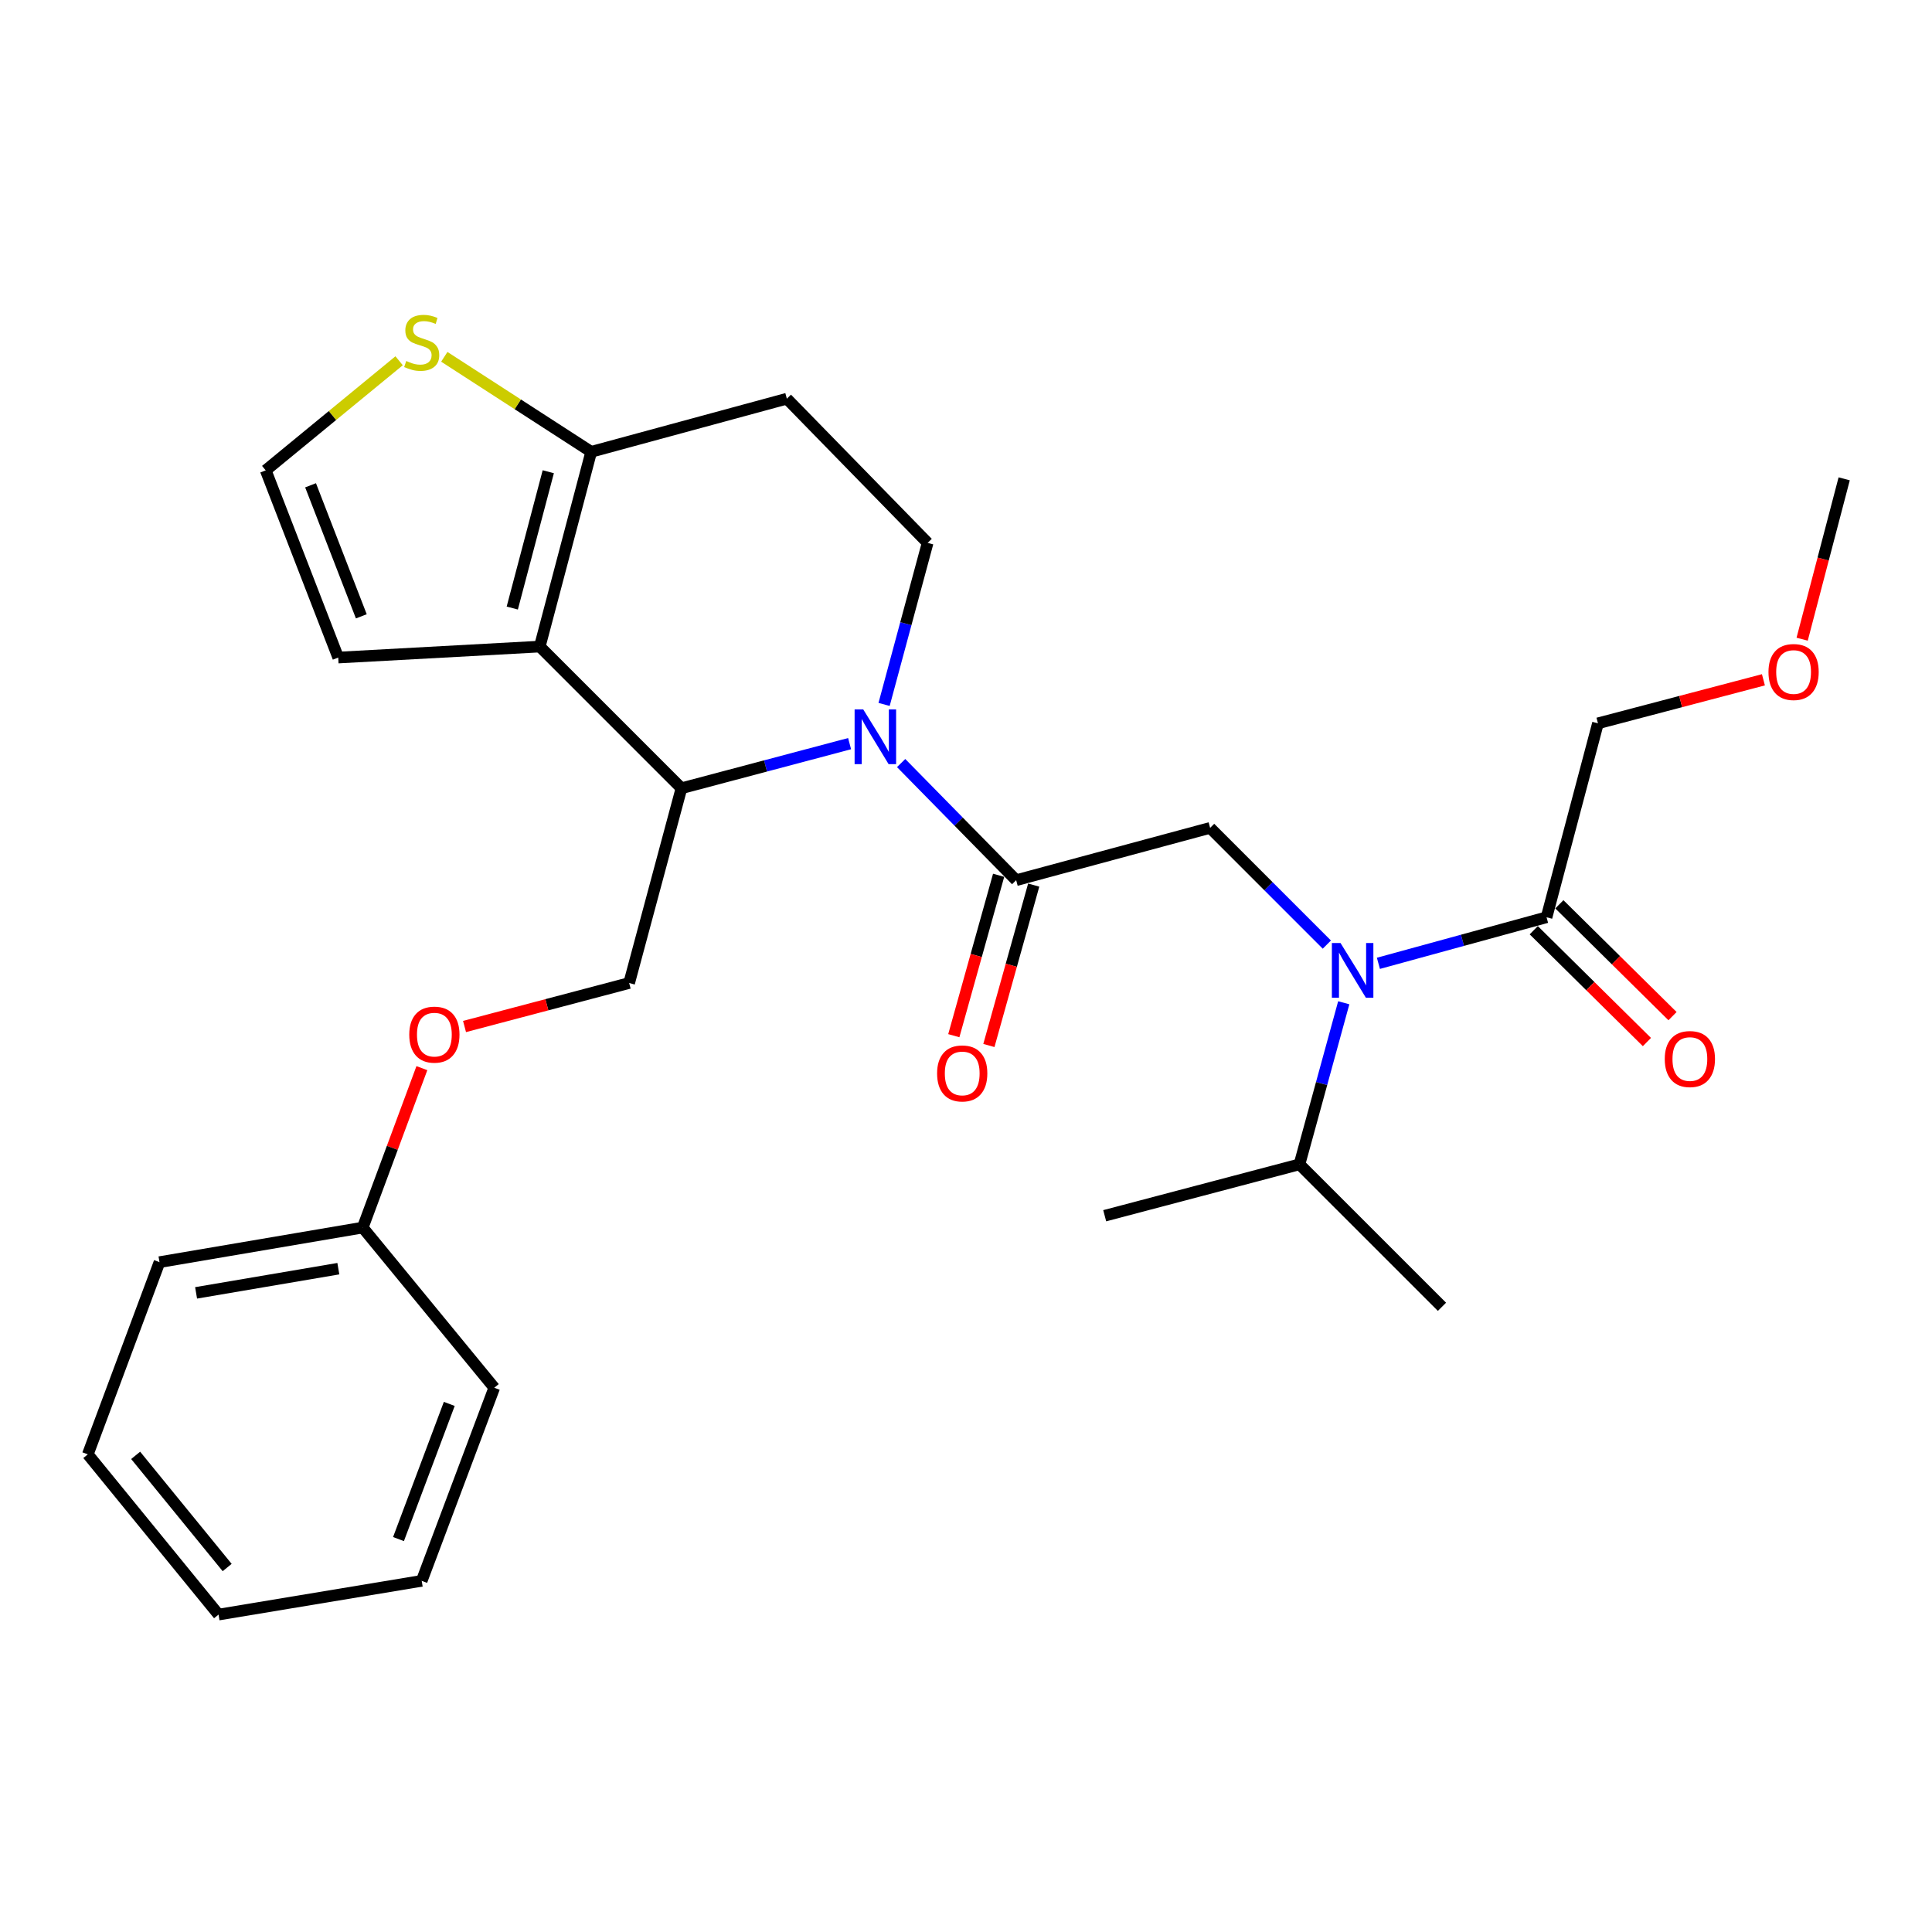 <?xml version='1.0' encoding='iso-8859-1'?>
<svg version='1.1' baseProfile='full'
              xmlns='http://www.w3.org/2000/svg'
                      xmlns:rdkit='http://www.rdkit.org/xml'
                      xmlns:xlink='http://www.w3.org/1999/xlink'
                  xml:space='preserve'
width='1000px' height='1000px' viewBox='0 0 1000 1000'>
<!-- END OF HEADER -->
<rect style='opacity:1.0;fill:#FFFFFF;stroke:none' width='1000' height='1000' x='0' y='0'> </rect>
<path class='bond-1' d='M 439.748,384.91 L 396.232,396.455' style='fill:none;fill-rule:evenodd;stroke:#0000FF;stroke-width:6px;stroke-linecap:butt;stroke-linejoin:miter;stroke-opacity:1' />
<path class='bond-1' d='M 396.232,396.455 L 352.717,407.999' style='fill:none;fill-rule:evenodd;stroke:#000000;stroke-width:6px;stroke-linecap:butt;stroke-linejoin:miter;stroke-opacity:1' />
<path class='bond-2' d='M 466.425,394.956 L 496.196,425.271' style='fill:none;fill-rule:evenodd;stroke:#0000FF;stroke-width:6px;stroke-linecap:butt;stroke-linejoin:miter;stroke-opacity:1' />
<path class='bond-2' d='M 496.196,425.271 L 525.967,455.585' style='fill:none;fill-rule:evenodd;stroke:#000000;stroke-width:6px;stroke-linecap:butt;stroke-linejoin:miter;stroke-opacity:1' />
<path class='bond-6' d='M 457.601,364.613 L 468.871,322.804' style='fill:none;fill-rule:evenodd;stroke:#0000FF;stroke-width:6px;stroke-linecap:butt;stroke-linejoin:miter;stroke-opacity:1' />
<path class='bond-6' d='M 468.871,322.804 L 480.14,280.994' style='fill:none;fill-rule:evenodd;stroke:#000000;stroke-width:6px;stroke-linecap:butt;stroke-linejoin:miter;stroke-opacity:1' />
<path class='bond-0' d='M 279.384,334.666 L 352.717,407.999' style='fill:none;fill-rule:evenodd;stroke:#000000;stroke-width:6px;stroke-linecap:butt;stroke-linejoin:miter;stroke-opacity:1' />
<path class='bond-11' d='M 279.384,334.666 L 175.067,340.354' style='fill:none;fill-rule:evenodd;stroke:#000000;stroke-width:6px;stroke-linecap:butt;stroke-linejoin:miter;stroke-opacity:1' />
<path class='bond-28' d='M 279.384,334.666 L 306.01,233.859' style='fill:none;fill-rule:evenodd;stroke:#000000;stroke-width:6px;stroke-linecap:butt;stroke-linejoin:miter;stroke-opacity:1' />
<path class='bond-28' d='M 265.149,314.73 L 283.787,244.165' style='fill:none;fill-rule:evenodd;stroke:#000000;stroke-width:6px;stroke-linecap:butt;stroke-linejoin:miter;stroke-opacity:1' />
<path class='bond-9' d='M 352.717,407.999 L 325.65,508.806' style='fill:none;fill-rule:evenodd;stroke:#000000;stroke-width:6px;stroke-linecap:butt;stroke-linejoin:miter;stroke-opacity:1' />
<path class='bond-5' d='M 525.967,455.585 L 626.355,428.508' style='fill:none;fill-rule:evenodd;stroke:#000000;stroke-width:6px;stroke-linecap:butt;stroke-linejoin:miter;stroke-opacity:1' />
<path class='bond-13' d='M 516.887,453.048 L 505.288,494.56' style='fill:none;fill-rule:evenodd;stroke:#000000;stroke-width:6px;stroke-linecap:butt;stroke-linejoin:miter;stroke-opacity:1' />
<path class='bond-13' d='M 505.288,494.56 L 493.688,536.072' style='fill:none;fill-rule:evenodd;stroke:#FF0000;stroke-width:6px;stroke-linecap:butt;stroke-linejoin:miter;stroke-opacity:1' />
<path class='bond-13' d='M 535.046,458.122 L 523.446,499.634' style='fill:none;fill-rule:evenodd;stroke:#000000;stroke-width:6px;stroke-linecap:butt;stroke-linejoin:miter;stroke-opacity:1' />
<path class='bond-13' d='M 523.446,499.634 L 511.847,541.146' style='fill:none;fill-rule:evenodd;stroke:#FF0000;stroke-width:6px;stroke-linecap:butt;stroke-linejoin:miter;stroke-opacity:1' />
<path class='bond-3' d='M 686.769,488.922 L 656.562,458.715' style='fill:none;fill-rule:evenodd;stroke:#0000FF;stroke-width:6px;stroke-linecap:butt;stroke-linejoin:miter;stroke-opacity:1' />
<path class='bond-3' d='M 656.562,458.715 L 626.355,428.508' style='fill:none;fill-rule:evenodd;stroke:#000000;stroke-width:6px;stroke-linecap:butt;stroke-linejoin:miter;stroke-opacity:1' />
<path class='bond-7' d='M 713.459,498.616 L 756.977,486.695' style='fill:none;fill-rule:evenodd;stroke:#0000FF;stroke-width:6px;stroke-linecap:butt;stroke-linejoin:miter;stroke-opacity:1' />
<path class='bond-7' d='M 756.977,486.695 L 800.495,474.774' style='fill:none;fill-rule:evenodd;stroke:#000000;stroke-width:6px;stroke-linecap:butt;stroke-linejoin:miter;stroke-opacity:1' />
<path class='bond-16' d='M 695.523,519.033 L 684.062,560.846' style='fill:none;fill-rule:evenodd;stroke:#0000FF;stroke-width:6px;stroke-linecap:butt;stroke-linejoin:miter;stroke-opacity:1' />
<path class='bond-16' d='M 684.062,560.846 L 672.601,602.659' style='fill:none;fill-rule:evenodd;stroke:#000000;stroke-width:6px;stroke-linecap:butt;stroke-linejoin:miter;stroke-opacity:1' />
<path class='bond-4' d='M 306.01,233.859 L 407.268,206.363' style='fill:none;fill-rule:evenodd;stroke:#000000;stroke-width:6px;stroke-linecap:butt;stroke-linejoin:miter;stroke-opacity:1' />
<path class='bond-8' d='M 306.01,233.859 L 267.989,209.273' style='fill:none;fill-rule:evenodd;stroke:#000000;stroke-width:6px;stroke-linecap:butt;stroke-linejoin:miter;stroke-opacity:1' />
<path class='bond-8' d='M 267.989,209.273 L 229.967,184.688' style='fill:none;fill-rule:evenodd;stroke:#CCCC00;stroke-width:6px;stroke-linecap:butt;stroke-linejoin:miter;stroke-opacity:1' />
<path class='bond-10' d='M 480.14,280.994 L 407.268,206.363' style='fill:none;fill-rule:evenodd;stroke:#000000;stroke-width:6px;stroke-linecap:butt;stroke-linejoin:miter;stroke-opacity:1' />
<path class='bond-14' d='M 793.869,481.48 L 823.156,510.42' style='fill:none;fill-rule:evenodd;stroke:#000000;stroke-width:6px;stroke-linecap:butt;stroke-linejoin:miter;stroke-opacity:1' />
<path class='bond-14' d='M 823.156,510.42 L 852.443,539.359' style='fill:none;fill-rule:evenodd;stroke:#FF0000;stroke-width:6px;stroke-linecap:butt;stroke-linejoin:miter;stroke-opacity:1' />
<path class='bond-14' d='M 807.122,468.069 L 836.409,497.008' style='fill:none;fill-rule:evenodd;stroke:#000000;stroke-width:6px;stroke-linecap:butt;stroke-linejoin:miter;stroke-opacity:1' />
<path class='bond-14' d='M 836.409,497.008 L 865.696,525.948' style='fill:none;fill-rule:evenodd;stroke:#FF0000;stroke-width:6px;stroke-linecap:butt;stroke-linejoin:miter;stroke-opacity:1' />
<path class='bond-18' d='M 800.495,474.774 L 827.101,374.396' style='fill:none;fill-rule:evenodd;stroke:#000000;stroke-width:6px;stroke-linecap:butt;stroke-linejoin:miter;stroke-opacity:1' />
<path class='bond-29' d='M 206.583,186.735 L 172.06,215.099' style='fill:none;fill-rule:evenodd;stroke:#CCCC00;stroke-width:6px;stroke-linecap:butt;stroke-linejoin:miter;stroke-opacity:1' />
<path class='bond-29' d='M 172.06,215.099 L 137.537,243.464' style='fill:none;fill-rule:evenodd;stroke:#000000;stroke-width:6px;stroke-linecap:butt;stroke-linejoin:miter;stroke-opacity:1' />
<path class='bond-15' d='M 325.65,508.806 L 283.045,520.063' style='fill:none;fill-rule:evenodd;stroke:#000000;stroke-width:6px;stroke-linecap:butt;stroke-linejoin:miter;stroke-opacity:1' />
<path class='bond-15' d='M 283.045,520.063 L 240.439,531.32' style='fill:none;fill-rule:evenodd;stroke:#FF0000;stroke-width:6px;stroke-linecap:butt;stroke-linejoin:miter;stroke-opacity:1' />
<path class='bond-12' d='M 175.067,340.354 L 137.537,243.464' style='fill:none;fill-rule:evenodd;stroke:#000000;stroke-width:6px;stroke-linecap:butt;stroke-linejoin:miter;stroke-opacity:1' />
<path class='bond-12' d='M 187.019,319.01 L 160.748,251.187' style='fill:none;fill-rule:evenodd;stroke:#000000;stroke-width:6px;stroke-linecap:butt;stroke-linejoin:miter;stroke-opacity:1' />
<path class='bond-17' d='M 218.366,552.869 L 203.054,594.13' style='fill:none;fill-rule:evenodd;stroke:#FF0000;stroke-width:6px;stroke-linecap:butt;stroke-linejoin:miter;stroke-opacity:1' />
<path class='bond-17' d='M 203.054,594.13 L 187.742,635.392' style='fill:none;fill-rule:evenodd;stroke:#000000;stroke-width:6px;stroke-linecap:butt;stroke-linejoin:miter;stroke-opacity:1' />
<path class='bond-20' d='M 672.601,602.659 L 746.363,676.4' style='fill:none;fill-rule:evenodd;stroke:#000000;stroke-width:6px;stroke-linecap:butt;stroke-linejoin:miter;stroke-opacity:1' />
<path class='bond-21' d='M 672.601,602.659 L 571.793,629.264' style='fill:none;fill-rule:evenodd;stroke:#000000;stroke-width:6px;stroke-linecap:butt;stroke-linejoin:miter;stroke-opacity:1' />
<path class='bond-22' d='M 187.742,635.392 L 82.556,653.283' style='fill:none;fill-rule:evenodd;stroke:#000000;stroke-width:6px;stroke-linecap:butt;stroke-linejoin:miter;stroke-opacity:1' />
<path class='bond-22' d='M 175.125,656.663 L 101.495,669.186' style='fill:none;fill-rule:evenodd;stroke:#000000;stroke-width:6px;stroke-linecap:butt;stroke-linejoin:miter;stroke-opacity:1' />
<path class='bond-23' d='M 187.742,635.392 L 255.826,718.298' style='fill:none;fill-rule:evenodd;stroke:#000000;stroke-width:6px;stroke-linecap:butt;stroke-linejoin:miter;stroke-opacity:1' />
<path class='bond-19' d='M 827.101,374.396 L 869.921,363.128' style='fill:none;fill-rule:evenodd;stroke:#000000;stroke-width:6px;stroke-linecap:butt;stroke-linejoin:miter;stroke-opacity:1' />
<path class='bond-19' d='M 869.921,363.128 L 912.741,351.859' style='fill:none;fill-rule:evenodd;stroke:#FF0000;stroke-width:6px;stroke-linecap:butt;stroke-linejoin:miter;stroke-opacity:1' />
<path class='bond-24' d='M 932.789,330.847 L 943.667,289.344' style='fill:none;fill-rule:evenodd;stroke:#FF0000;stroke-width:6px;stroke-linecap:butt;stroke-linejoin:miter;stroke-opacity:1' />
<path class='bond-24' d='M 943.667,289.344 L 954.545,247.842' style='fill:none;fill-rule:evenodd;stroke:#000000;stroke-width:6px;stroke-linecap:butt;stroke-linejoin:miter;stroke-opacity:1' />
<path class='bond-25' d='M 82.556,653.283 L 45.455,752.77' style='fill:none;fill-rule:evenodd;stroke:#000000;stroke-width:6px;stroke-linecap:butt;stroke-linejoin:miter;stroke-opacity:1' />
<path class='bond-26' d='M 255.826,718.298 L 218.275,818.247' style='fill:none;fill-rule:evenodd;stroke:#000000;stroke-width:6px;stroke-linecap:butt;stroke-linejoin:miter;stroke-opacity:1' />
<path class='bond-26' d='M 232.544,726.66 L 206.258,796.624' style='fill:none;fill-rule:evenodd;stroke:#000000;stroke-width:6px;stroke-linecap:butt;stroke-linejoin:miter;stroke-opacity:1' />
<path class='bond-27' d='M 45.455,752.77 L 113.12,835.708' style='fill:none;fill-rule:evenodd;stroke:#000000;stroke-width:6px;stroke-linecap:butt;stroke-linejoin:miter;stroke-opacity:1' />
<path class='bond-27' d='M 70.213,753.292 L 117.58,811.349' style='fill:none;fill-rule:evenodd;stroke:#000000;stroke-width:6px;stroke-linecap:butt;stroke-linejoin:miter;stroke-opacity:1' />
<path class='bond-30' d='M 218.275,818.247 L 113.12,835.708' style='fill:none;fill-rule:evenodd;stroke:#000000;stroke-width:6px;stroke-linecap:butt;stroke-linejoin:miter;stroke-opacity:1' />
<path  class='atom-0' d='M 446.824 367.212
L 456.104 382.212
Q 457.024 383.692, 458.504 386.372
Q 459.984 389.052, 460.064 389.212
L 460.064 367.212
L 463.824 367.212
L 463.824 395.532
L 459.944 395.532
L 449.984 379.132
Q 448.824 377.212, 447.584 375.012
Q 446.384 372.812, 446.024 372.132
L 446.024 395.532
L 442.344 395.532
L 442.344 367.212
L 446.824 367.212
' fill='#0000FF'/>
<path  class='atom-4' d='M 693.857 488.11
L 703.137 503.11
Q 704.057 504.59, 705.537 507.27
Q 707.017 509.95, 707.097 510.11
L 707.097 488.11
L 710.857 488.11
L 710.857 516.43
L 706.977 516.43
L 697.017 500.03
Q 695.857 498.11, 694.617 495.91
Q 693.417 493.71, 693.057 493.03
L 693.057 516.43
L 689.377 516.43
L 689.377 488.11
L 693.857 488.11
' fill='#0000FF'/>
<path  class='atom-9' d='M 210.275 186.848
Q 210.595 186.968, 211.915 187.528
Q 213.235 188.088, 214.675 188.448
Q 216.155 188.768, 217.595 188.768
Q 220.275 188.768, 221.835 187.488
Q 223.395 186.168, 223.395 183.888
Q 223.395 182.328, 222.595 181.368
Q 221.835 180.408, 220.635 179.888
Q 219.435 179.368, 217.435 178.768
Q 214.915 178.008, 213.395 177.288
Q 211.915 176.568, 210.835 175.048
Q 209.795 173.528, 209.795 170.968
Q 209.795 167.408, 212.195 165.208
Q 214.635 163.008, 219.435 163.008
Q 222.715 163.008, 226.435 164.568
L 225.515 167.648
Q 222.115 166.248, 219.555 166.248
Q 216.795 166.248, 215.275 167.408
Q 213.755 168.528, 213.795 170.488
Q 213.795 172.008, 214.555 172.928
Q 215.355 173.848, 216.475 174.368
Q 217.635 174.888, 219.555 175.488
Q 222.115 176.288, 223.635 177.088
Q 225.155 177.888, 226.235 179.528
Q 227.355 181.128, 227.355 183.888
Q 227.355 187.808, 224.715 189.928
Q 222.115 192.008, 217.755 192.008
Q 215.235 192.008, 213.315 191.448
Q 211.435 190.928, 209.195 190.008
L 210.275 186.848
' fill='#CCCC00'/>
<path  class='atom-14' d='M 485.041 555.603
Q 485.041 548.803, 488.401 545.003
Q 491.761 541.203, 498.041 541.203
Q 504.321 541.203, 507.681 545.003
Q 511.041 548.803, 511.041 555.603
Q 511.041 562.483, 507.641 566.403
Q 504.241 570.283, 498.041 570.283
Q 491.801 570.283, 488.401 566.403
Q 485.041 562.523, 485.041 555.603
M 498.041 567.083
Q 502.361 567.083, 504.681 564.203
Q 507.041 561.283, 507.041 555.603
Q 507.041 550.043, 504.681 547.243
Q 502.361 544.403, 498.041 544.403
Q 493.721 544.403, 491.361 547.203
Q 489.041 550.003, 489.041 555.603
Q 489.041 561.323, 491.361 564.203
Q 493.721 567.083, 498.041 567.083
' fill='#FF0000'/>
<path  class='atom-15' d='M 861.677 548.156
Q 861.677 541.356, 865.037 537.556
Q 868.397 533.756, 874.677 533.756
Q 880.957 533.756, 884.317 537.556
Q 887.677 541.356, 887.677 548.156
Q 887.677 555.036, 884.277 558.956
Q 880.877 562.836, 874.677 562.836
Q 868.437 562.836, 865.037 558.956
Q 861.677 555.076, 861.677 548.156
M 874.677 559.636
Q 878.997 559.636, 881.317 556.756
Q 883.677 553.836, 883.677 548.156
Q 883.677 542.596, 881.317 539.796
Q 878.997 536.956, 874.677 536.956
Q 870.357 536.956, 867.997 539.756
Q 865.677 542.556, 865.677 548.156
Q 865.677 553.876, 867.997 556.756
Q 870.357 559.636, 874.677 559.636
' fill='#FF0000'/>
<path  class='atom-16' d='M 211.832 535.523
Q 211.832 528.723, 215.192 524.923
Q 218.552 521.123, 224.832 521.123
Q 231.112 521.123, 234.472 524.923
Q 237.832 528.723, 237.832 535.523
Q 237.832 542.403, 234.432 546.323
Q 231.032 550.203, 224.832 550.203
Q 218.592 550.203, 215.192 546.323
Q 211.832 542.443, 211.832 535.523
M 224.832 547.003
Q 229.152 547.003, 231.472 544.123
Q 233.832 541.203, 233.832 535.523
Q 233.832 529.963, 231.472 527.163
Q 229.152 524.323, 224.832 524.323
Q 220.512 524.323, 218.152 527.123
Q 215.832 529.923, 215.832 535.523
Q 215.832 541.243, 218.152 544.123
Q 220.512 547.003, 224.832 547.003
' fill='#FF0000'/>
<path  class='atom-20' d='M 915.359 347.829
Q 915.359 341.029, 918.719 337.229
Q 922.079 333.429, 928.359 333.429
Q 934.639 333.429, 937.999 337.229
Q 941.359 341.029, 941.359 347.829
Q 941.359 354.709, 937.959 358.629
Q 934.559 362.509, 928.359 362.509
Q 922.119 362.509, 918.719 358.629
Q 915.359 354.749, 915.359 347.829
M 928.359 359.309
Q 932.679 359.309, 934.999 356.429
Q 937.359 353.509, 937.359 347.829
Q 937.359 342.269, 934.999 339.469
Q 932.679 336.629, 928.359 336.629
Q 924.039 336.629, 921.679 339.429
Q 919.359 342.229, 919.359 347.829
Q 919.359 353.549, 921.679 356.429
Q 924.039 359.309, 928.359 359.309
' fill='#FF0000'/>
</svg>
